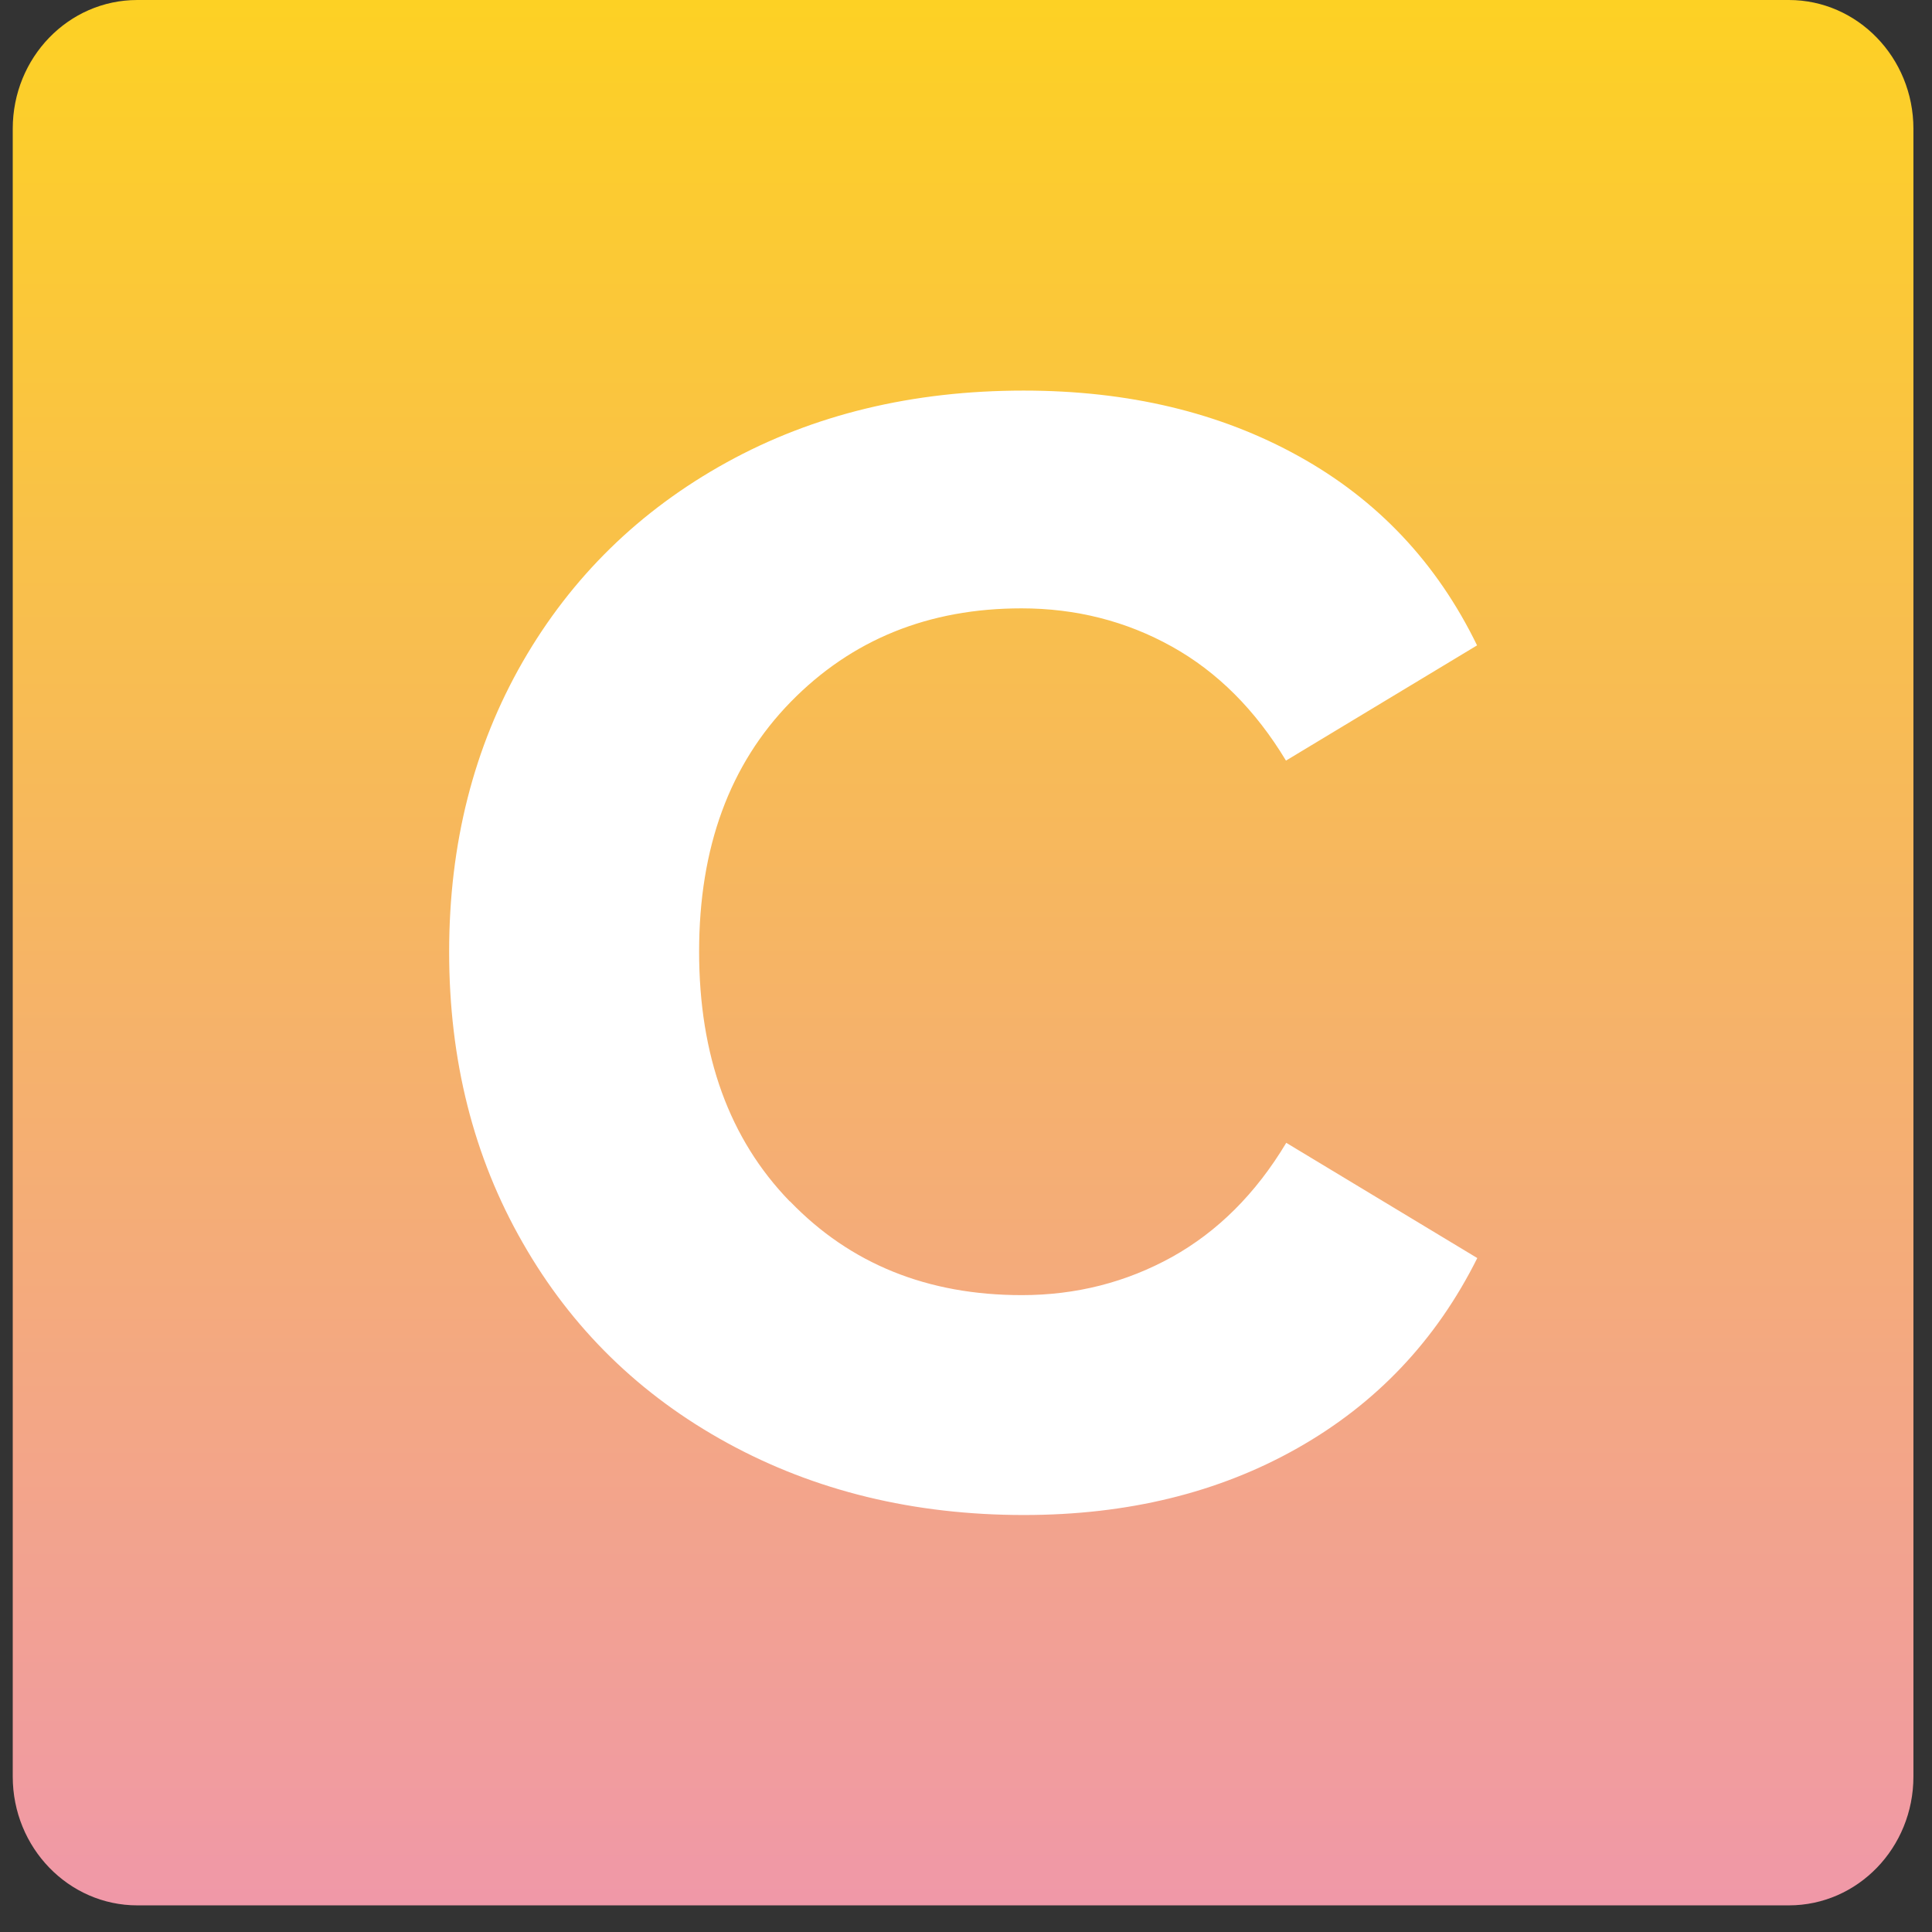 <svg viewBox="0 0 42 42" fill="none" xmlns="http://www.w3.org/2000/svg">
  <rect x="0" y="0" width="42" height="42" fill="#333333" stroke="none"/>
  <rect x="3.467" y="2.269" width="34.4" height="36.438" fill="white"/>
  <path d="M38.888 -0H2.985C1.487 -0 0.277 1.252 0.277 2.799V38.622C0.277 40.168 1.493 41.421 2.985 41.421H38.888C40.386 41.421 41.596 40.168 41.596 38.622V2.799C41.596 1.252 40.38 -0 38.888 -0ZM17.177 26.12C18.487 27.478 20.167 28.155 22.212 28.155C23.392 28.155 24.479 27.878 25.478 27.326C26.47 26.773 27.299 25.95 27.962 24.844L32.115 27.349C31.223 29.137 29.919 30.513 28.203 31.483C26.488 32.453 24.508 32.935 22.259 32.935C19.868 32.935 17.718 32.412 15.815 31.371C13.911 30.33 12.425 28.878 11.362 27.014C10.293 25.15 9.764 23.045 9.764 20.692C9.764 18.34 10.299 16.241 11.362 14.389C12.425 12.542 13.905 11.096 15.791 10.055C17.677 9.014 19.832 8.491 22.253 8.491C24.532 8.491 26.523 8.967 28.238 9.92C29.954 10.872 31.24 12.242 32.11 14.03L27.956 16.535C27.293 15.435 26.465 14.606 25.472 14.054C24.479 13.501 23.386 13.225 22.206 13.225C20.191 13.225 18.517 13.901 17.189 15.259C15.862 16.617 15.198 18.423 15.198 20.687C15.198 22.951 15.856 24.762 17.166 26.114L17.177 26.12Z" fill="url(#paint0_linear_2074_731)"/>
  <defs>
    <linearGradient id="paint0_linear_2074_731" x1="20.937" y1="-0" x2="20.937" y2="41.426" gradientUnits="userSpaceOnUse">
      <stop stop-color="#FDD124"/>
      <stop offset="0.49" stop-color="#F6B563"/>
      <stop offset="1" stop-color="#F098A8"/>
    </linearGradient>
  </defs>
</svg>
